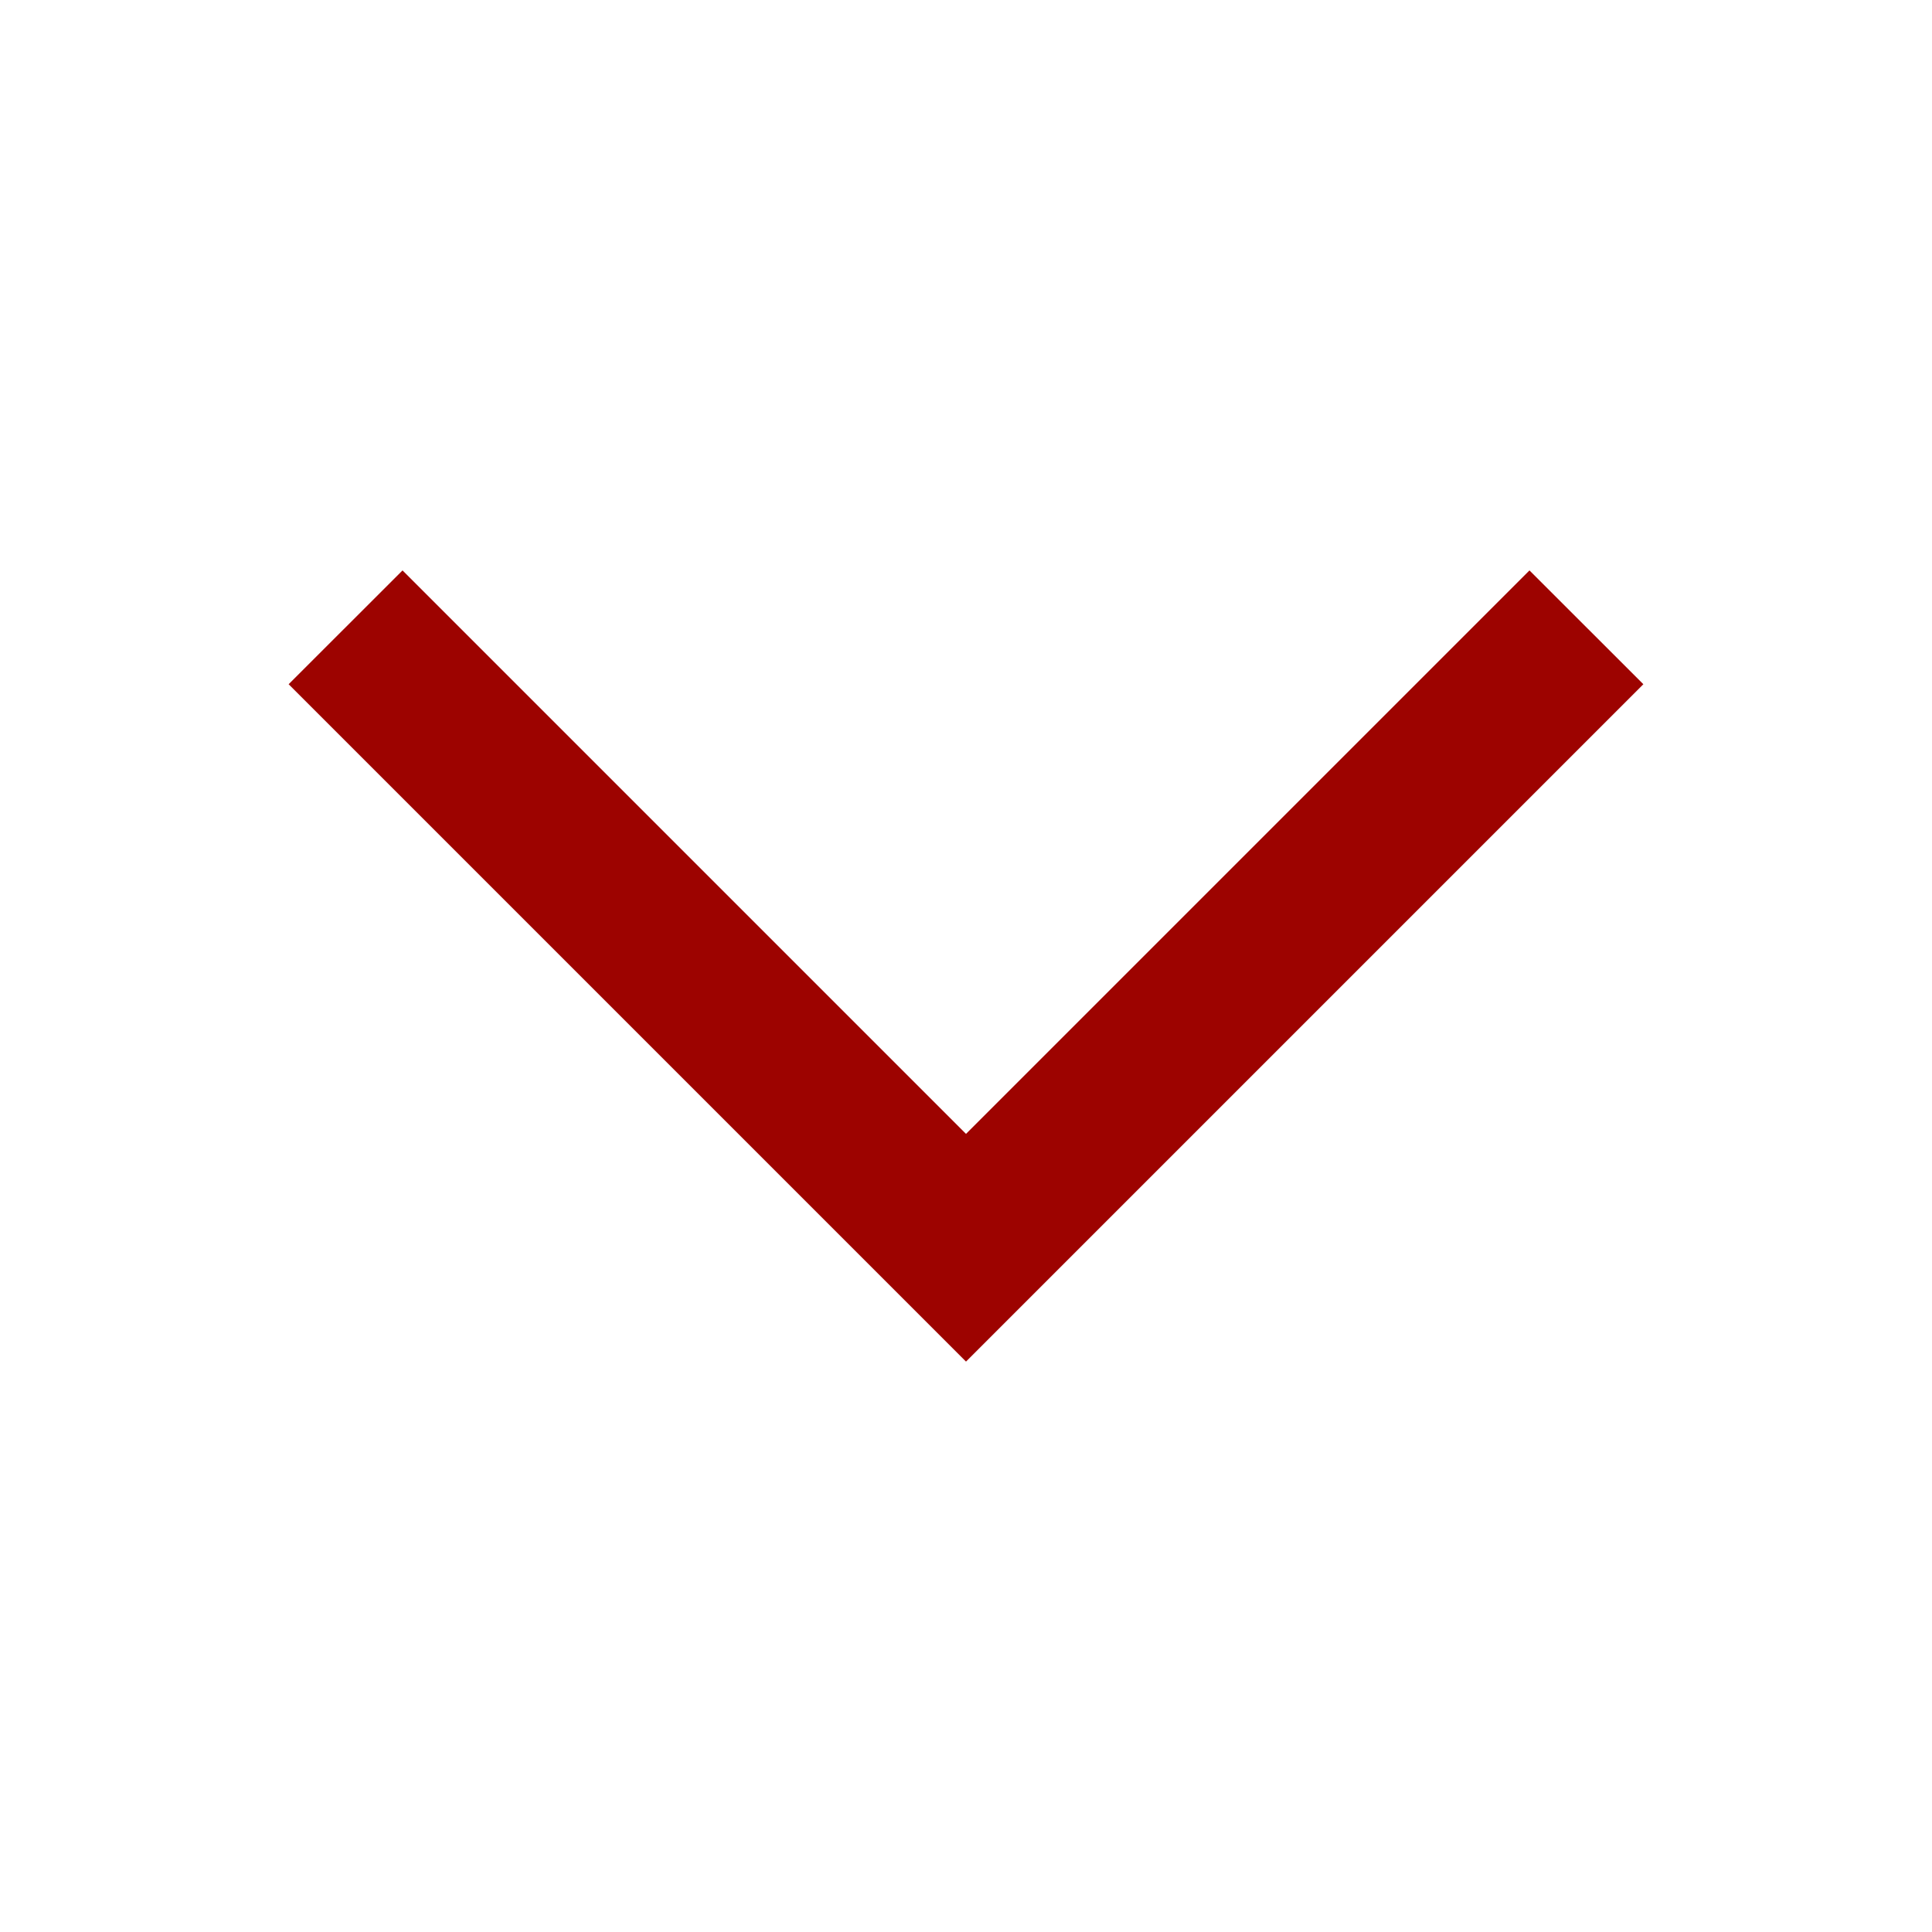 <svg width="20" height="20" viewBox="0 0 20 20" fill="none" xmlns="http://www.w3.org/2000/svg">
<path fill-rule="evenodd" clip-rule="evenodd" d="M10 14.095L2.988 7.083L4.167 5.905L10 11.738L15.833 5.905L17.012 7.083L10 14.095Z" fill="#9D0300"/>
</svg>
